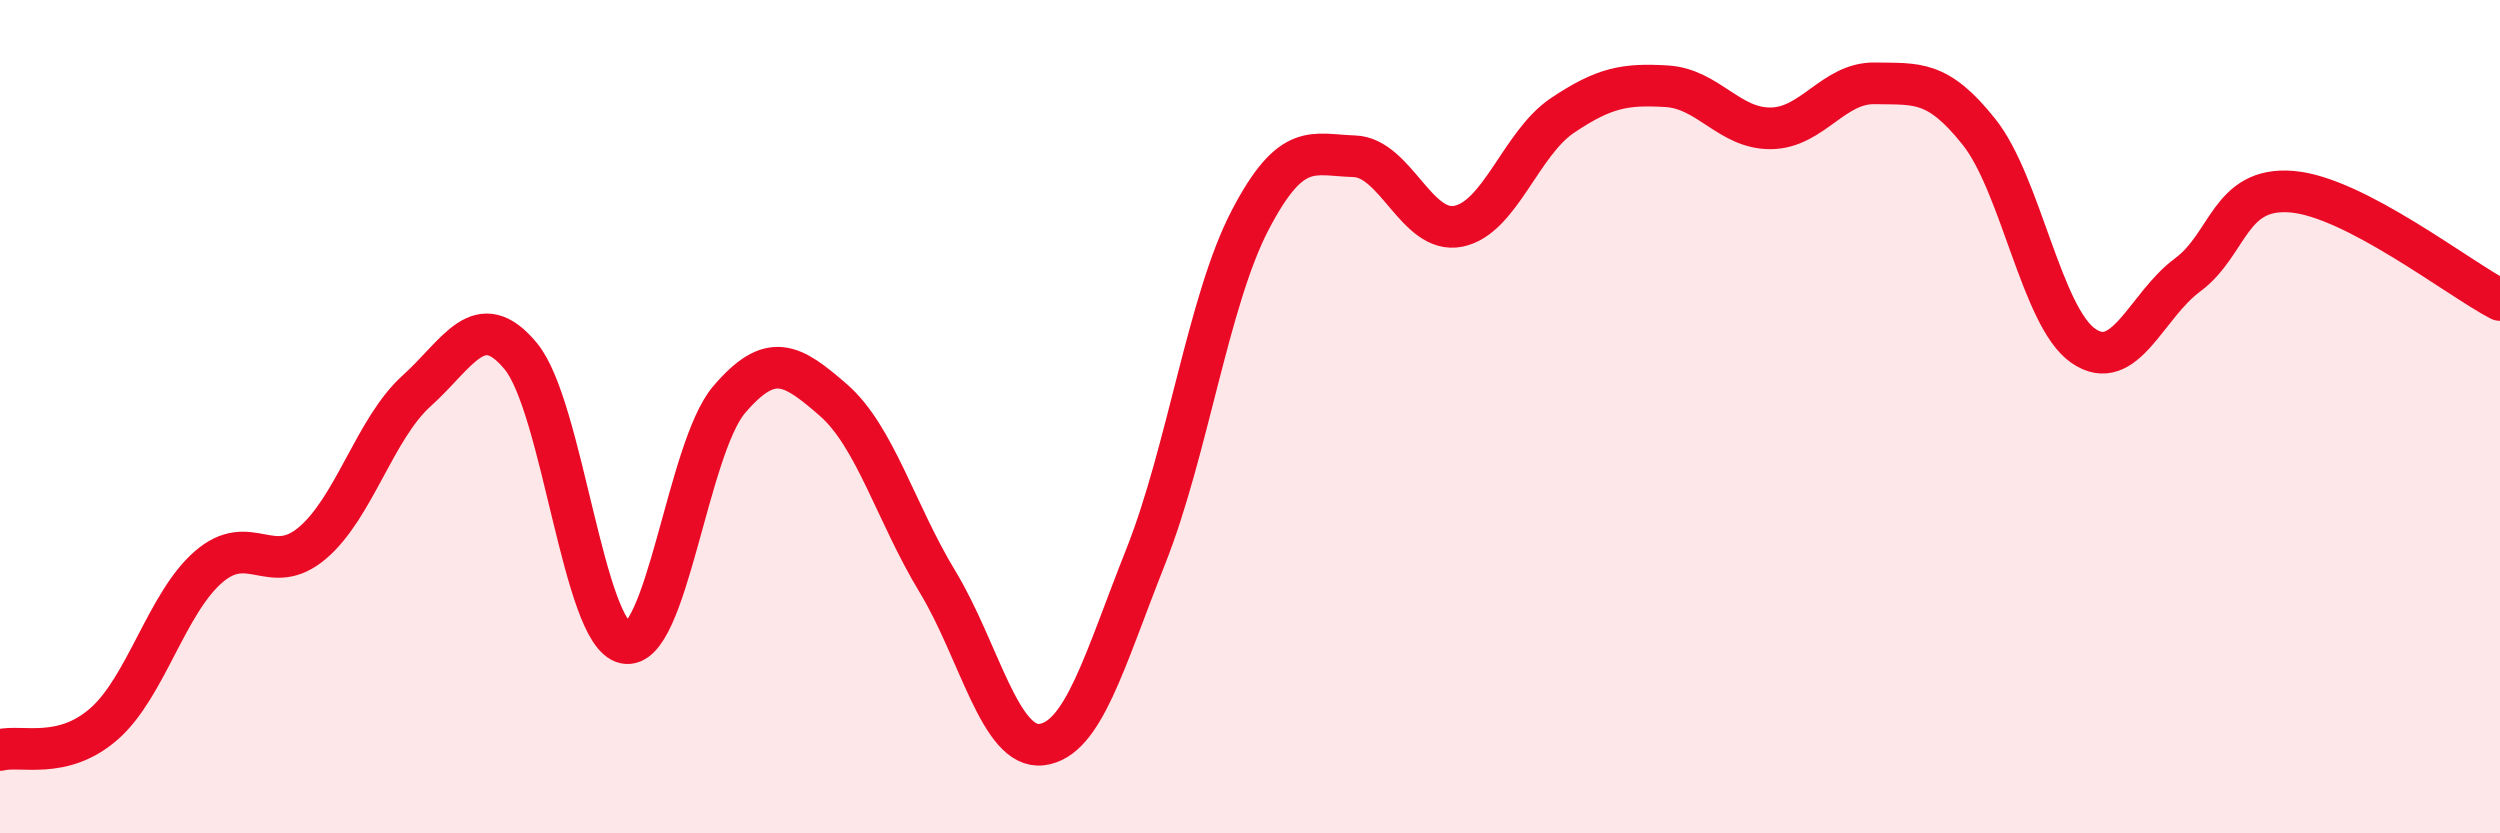 
    <svg width="60" height="20" viewBox="0 0 60 20" xmlns="http://www.w3.org/2000/svg">
      <path
        d="M 0,18 C 0.5,17.87 1.5,18.25 2.5,17.37 C 3.5,16.49 4,14.48 5,13.61 C 6,12.74 6.5,13.88 7.5,13.03 C 8.5,12.18 9,10.28 10,9.38 C 11,8.48 11.5,7.34 12.5,8.55 C 13.5,9.76 14,15.22 15,15.43 C 16,15.64 16.5,10.76 17.5,9.59 C 18.5,8.42 19,8.73 20,9.6 C 21,10.47 21.5,12.31 22.5,13.96 C 23.5,15.61 24,17.99 25,17.87 C 26,17.75 26.5,15.87 27.5,13.35 C 28.5,10.83 29,7.21 30,5.29 C 31,3.37 31.5,3.72 32.5,3.75 C 33.5,3.78 34,5.63 35,5.43 C 36,5.23 36.5,3.44 37.5,2.77 C 38.5,2.1 39,2.01 40,2.07 C 41,2.13 41.5,3.09 42.5,3.08 C 43.5,3.07 44,1.98 45,2 C 46,2.02 46.5,1.91 47.5,3.17 C 48.5,4.43 49,7.61 50,8.3 C 51,8.99 51.5,7.34 52.5,6.6 C 53.5,5.86 53.5,4.48 55,4.6 C 56.5,4.72 59,6.68 60,7.2L60 20L0 20Z"
        fill="#EB0A25"
        opacity="0.1"
        stroke-linecap="round"
        stroke-linejoin="round"
      />
      <path
        d="M 0,18 C 0.5,17.87 1.5,18.25 2.5,17.37 C 3.5,16.49 4,14.48 5,13.61 C 6,12.74 6.5,13.88 7.5,13.03 C 8.5,12.18 9,10.28 10,9.38 C 11,8.48 11.5,7.34 12.5,8.55 C 13.5,9.76 14,15.22 15,15.43 C 16,15.64 16.5,10.76 17.5,9.59 C 18.5,8.42 19,8.73 20,9.6 C 21,10.47 21.5,12.31 22.5,13.96 C 23.5,15.61 24,17.99 25,17.87 C 26,17.75 26.5,15.87 27.5,13.35 C 28.5,10.83 29,7.21 30,5.29 C 31,3.37 31.5,3.72 32.5,3.75 C 33.5,3.78 34,5.63 35,5.43 C 36,5.23 36.5,3.44 37.5,2.77 C 38.5,2.1 39,2.01 40,2.07 C 41,2.13 41.5,3.09 42.5,3.08 C 43.5,3.07 44,1.98 45,2 C 46,2.02 46.5,1.91 47.5,3.17 C 48.5,4.43 49,7.61 50,8.3 C 51,8.99 51.5,7.34 52.5,6.6 C 53.5,5.86 53.5,4.48 55,4.6 C 56.5,4.72 59,6.68 60,7.2"
        stroke="#EB0A25"
        stroke-width="1"
        fill="none"
        stroke-linecap="round"
        stroke-linejoin="round"
      />
    </svg>
  